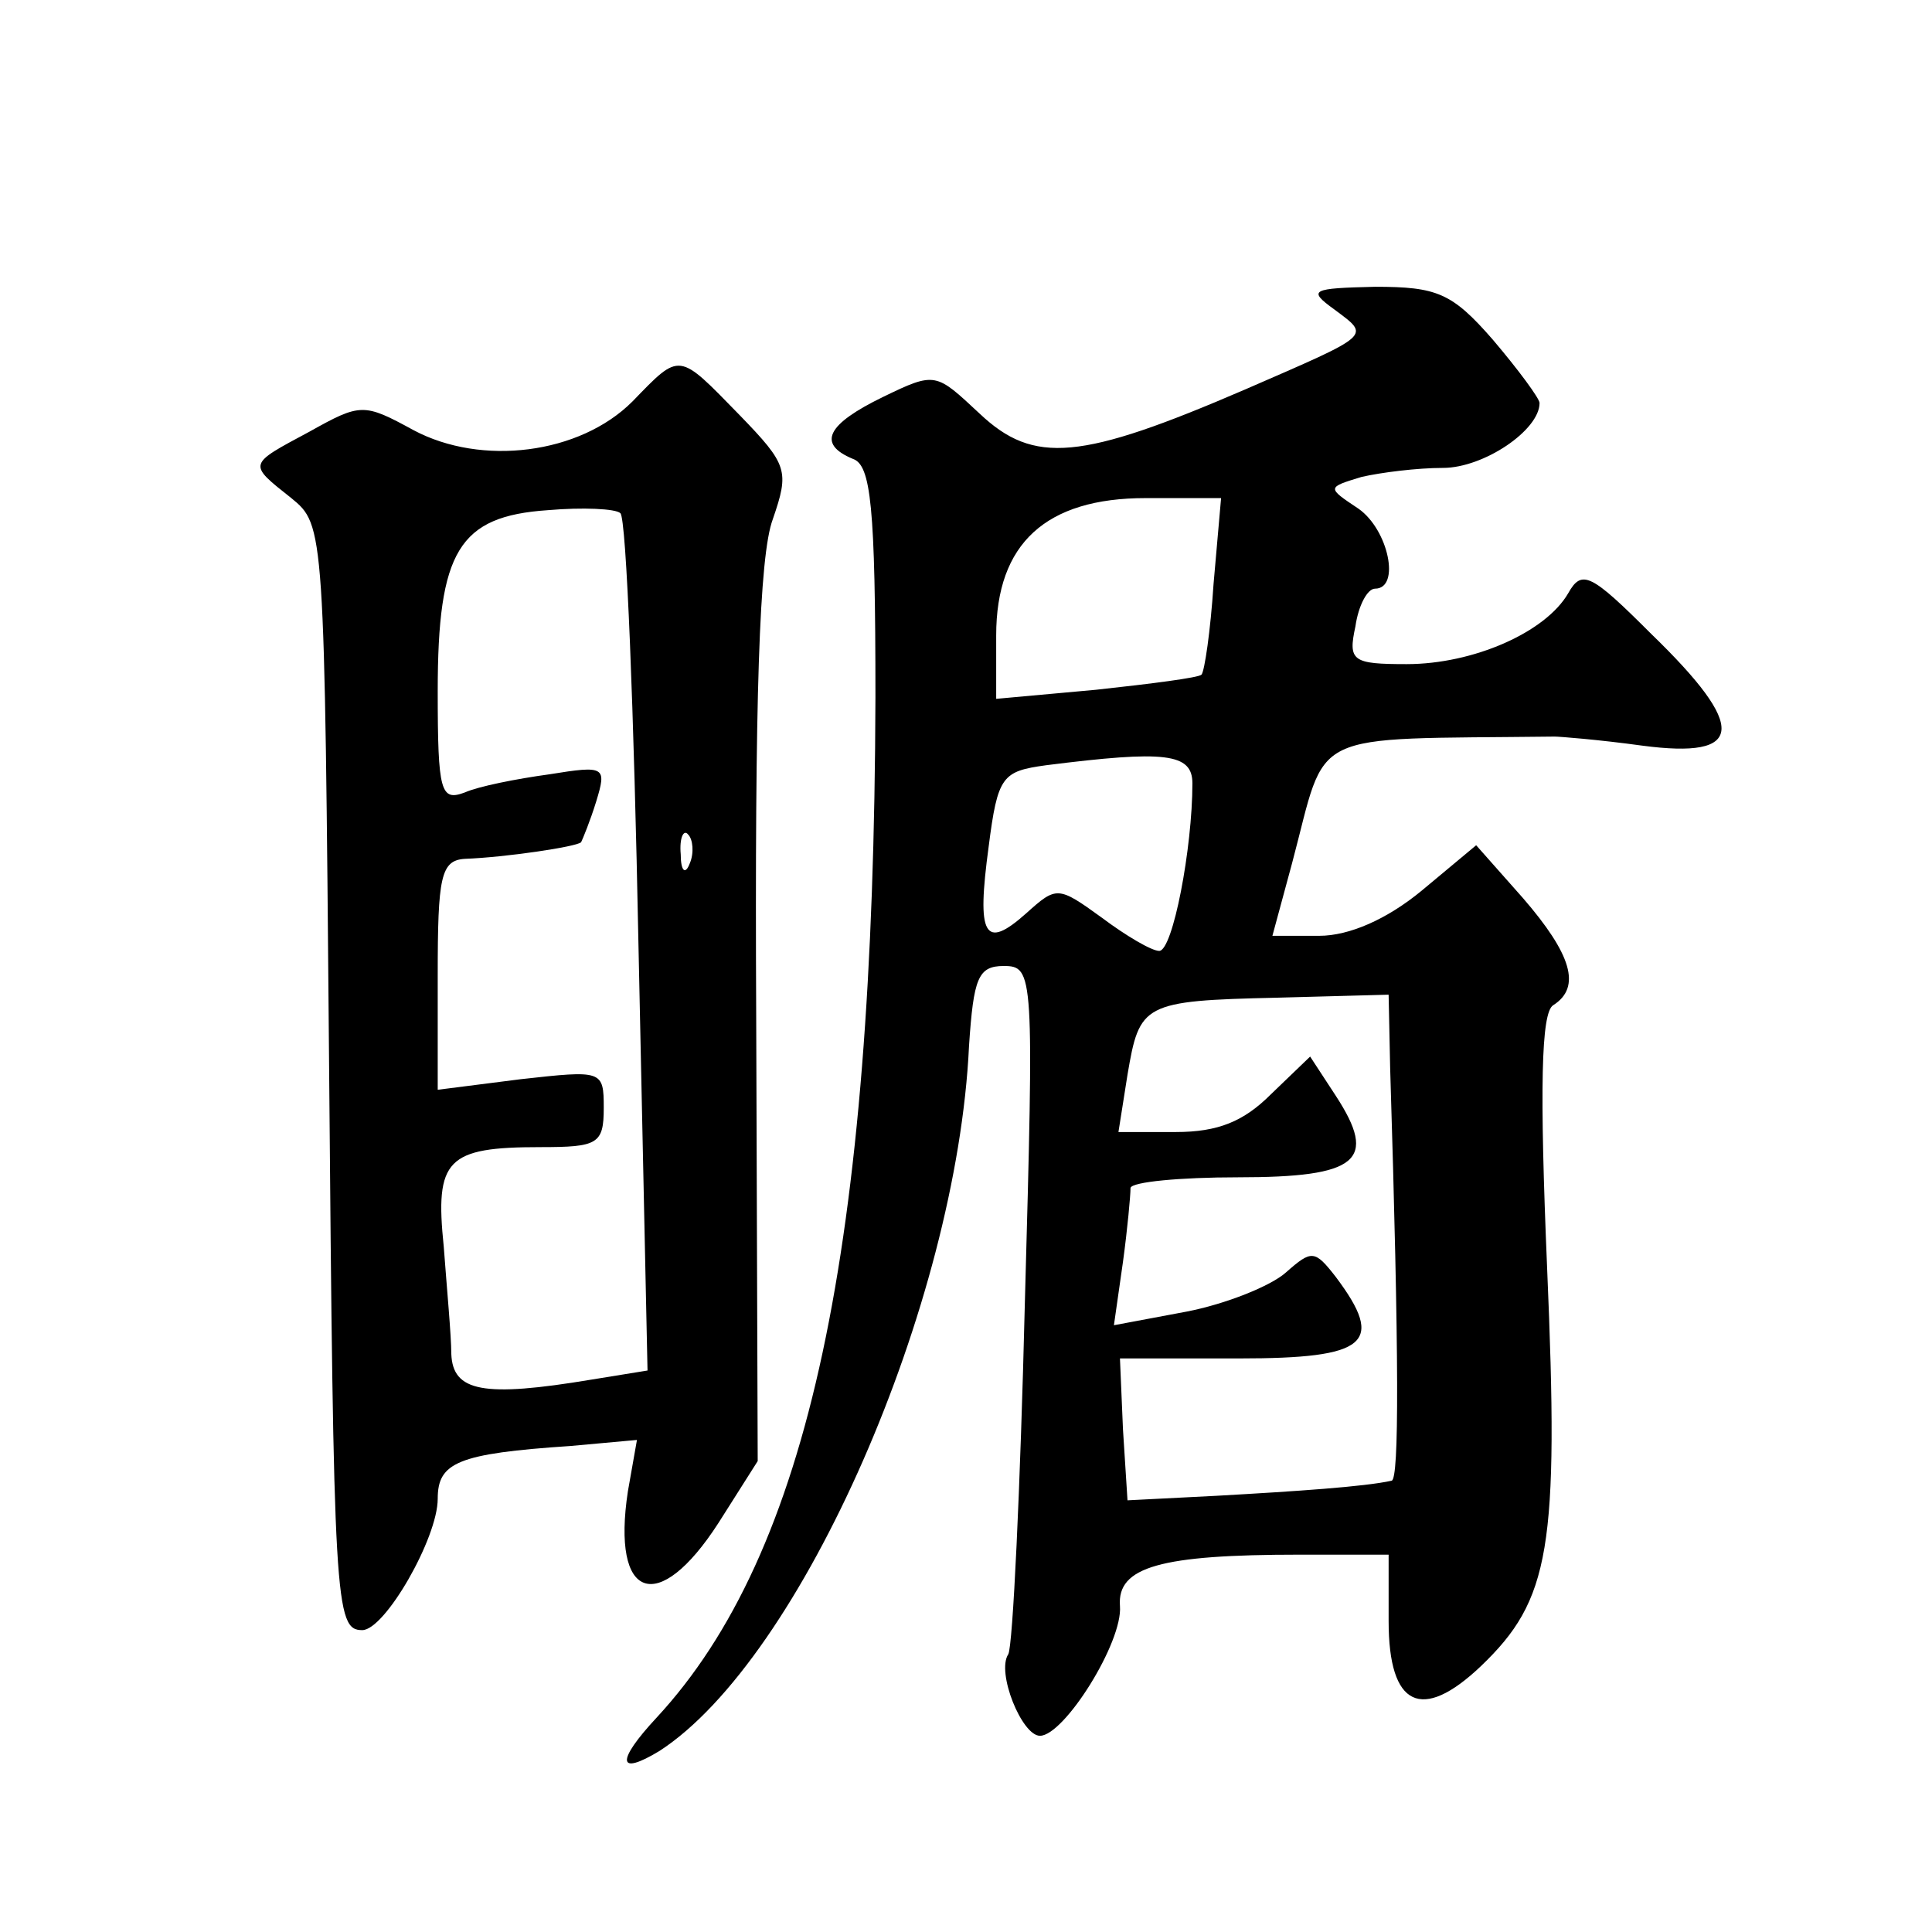 <?xml version="1.0" standalone="no"?>
<!DOCTYPE svg PUBLIC "-//W3C//DTD SVG 20010904//EN"
 "http://www.w3.org/TR/2001/REC-SVG-20010904/DTD/svg10.dtd">
<svg version="1.0" xmlns="http://www.w3.org/2000/svg"
 width="128pt" height="128pt" viewBox="0 0 128 128"
 preserveAspectRatio="xMidYMid meet">
<g transform="translate(0,128) scale(0.1,-0.1)"
fill="#0" stroke="none">
<path d="M884 1075 c24 -18 26 -16 -59 -53 -109 -47 -140 -50 -176 -16 -29 27 -29
28 -64 11 -37 -18 -44 -31 -20 -41 12 -4 15 -31 15 -158 -1 -365 -44 -567 -145
-676 -27 -29 -26 -39 2 -22 94 61 197 296 205 467 3 45 6 53 23 53 20 0 20 -5 14
-223 -3 -123 -8 -228 -11 -233 -8 -12 9 -54 21 -54 16 0 55 62 53 86 -2 26 27 34
119 34 l59 0 0 -44 c0 -57 22 -67 61 -30 46 44 52 78 44 264 -5 119 -4 169 4 174
19 12 12 34 -20 71 l-31 35 -36 -30 c-23 -19 -48 -30 -68 -30 l-31 0 13 48 c24
90 7 82 174 84 3 0 29 -2 58 -6 68 -9 70 12 6 74 -40 40 -46 43 -55 27 -15 -26
-63 -47 -107 -47 -36 0 -39 2 -34 25 2 14 8 25 13 25 17 0 9 39 -11 53 -21 14 -21
14 2 21 13 3 37 6 54 6 27 0 64 25 64 43 0 3 -14 22 -31 42 -27 31 -37 35 -78 35
-42 -1 -45 -2 -27 -15z m-80 -182 c-2 -31 -6 -58 -8 -60 -2 -2 -33 -6 -70 -10 l-66
-6 0 42 c0 61 33 91 99 91 l50 0 -5 -57z m-14 -132 c0 -43 -13 -111 -22 -111 -5
0 -22 10 -38 22 -29 21 -30 21 -50 3 -28 -25 -33 -15 -25 44 6 47 9 50 38 54 79
10 97 8 97 -12z m131 -188 c6 -194 6 -273 1 -274 -18 -4 -63 -7 -116 -10 l-59 -3
-3 47 -2 47 79 0 c85 0 97 10 64 54 -14 18 -16 18 -33 3 -10 -9 -40 -21 -66 -26
l-48 -9 6 42 c3 22 5 44 5 49 1 4 33 7 71 7 80 0 93 11 65 54 l-17 26 -26 -25 c-18
-18 -35 -25 -63 -25 l-38 0 6 38 c8 47 10 49 99 51 l74 2 1 -48z M419 1014 c-35
-35 -100 -43 -145 -19 -33 18 -35 18 -69 -1 -41 -22 -41 -21 -12 -44 22 -18 22
-19 25 -372 3 -361 4 -378 22 -378 15 0 50 61 50 87 0 24 13 30 88 35 l44 4 -6
-34 c-11 -72 20 -83 60 -21 l26 41 -1 295 c-1 210 2 305 11 329 11 32 10 36 -22
69 -41 42 -39 42 -71 9z m4 -360 l6 -282 -37 -6 c-72 -12 -92 -8 -93 17 0 12 -3
44 -5 71 -6 58 2 66 64 66 38 0 42 2 42 26 0 25 -1 25 -55 19 l-55 -7 0 76 c0 65
2 76 18 77 27 1 74 8 77 11 1 2 6 14 10 27 7 23 6 24 -31 18 -22 -3 -47 -8 -56
-12 -16 -6 -18 0 -18 67 0 93 14 116 73 120 23 2 45 1 48 -2 4 -3 9 -132 12 -286z
m34 54 c-3 -8 -6 -5 -6 6 -1 11 2 17 5 13 3 -3 4 -12 1 -19z"/>
</g>
</svg>
